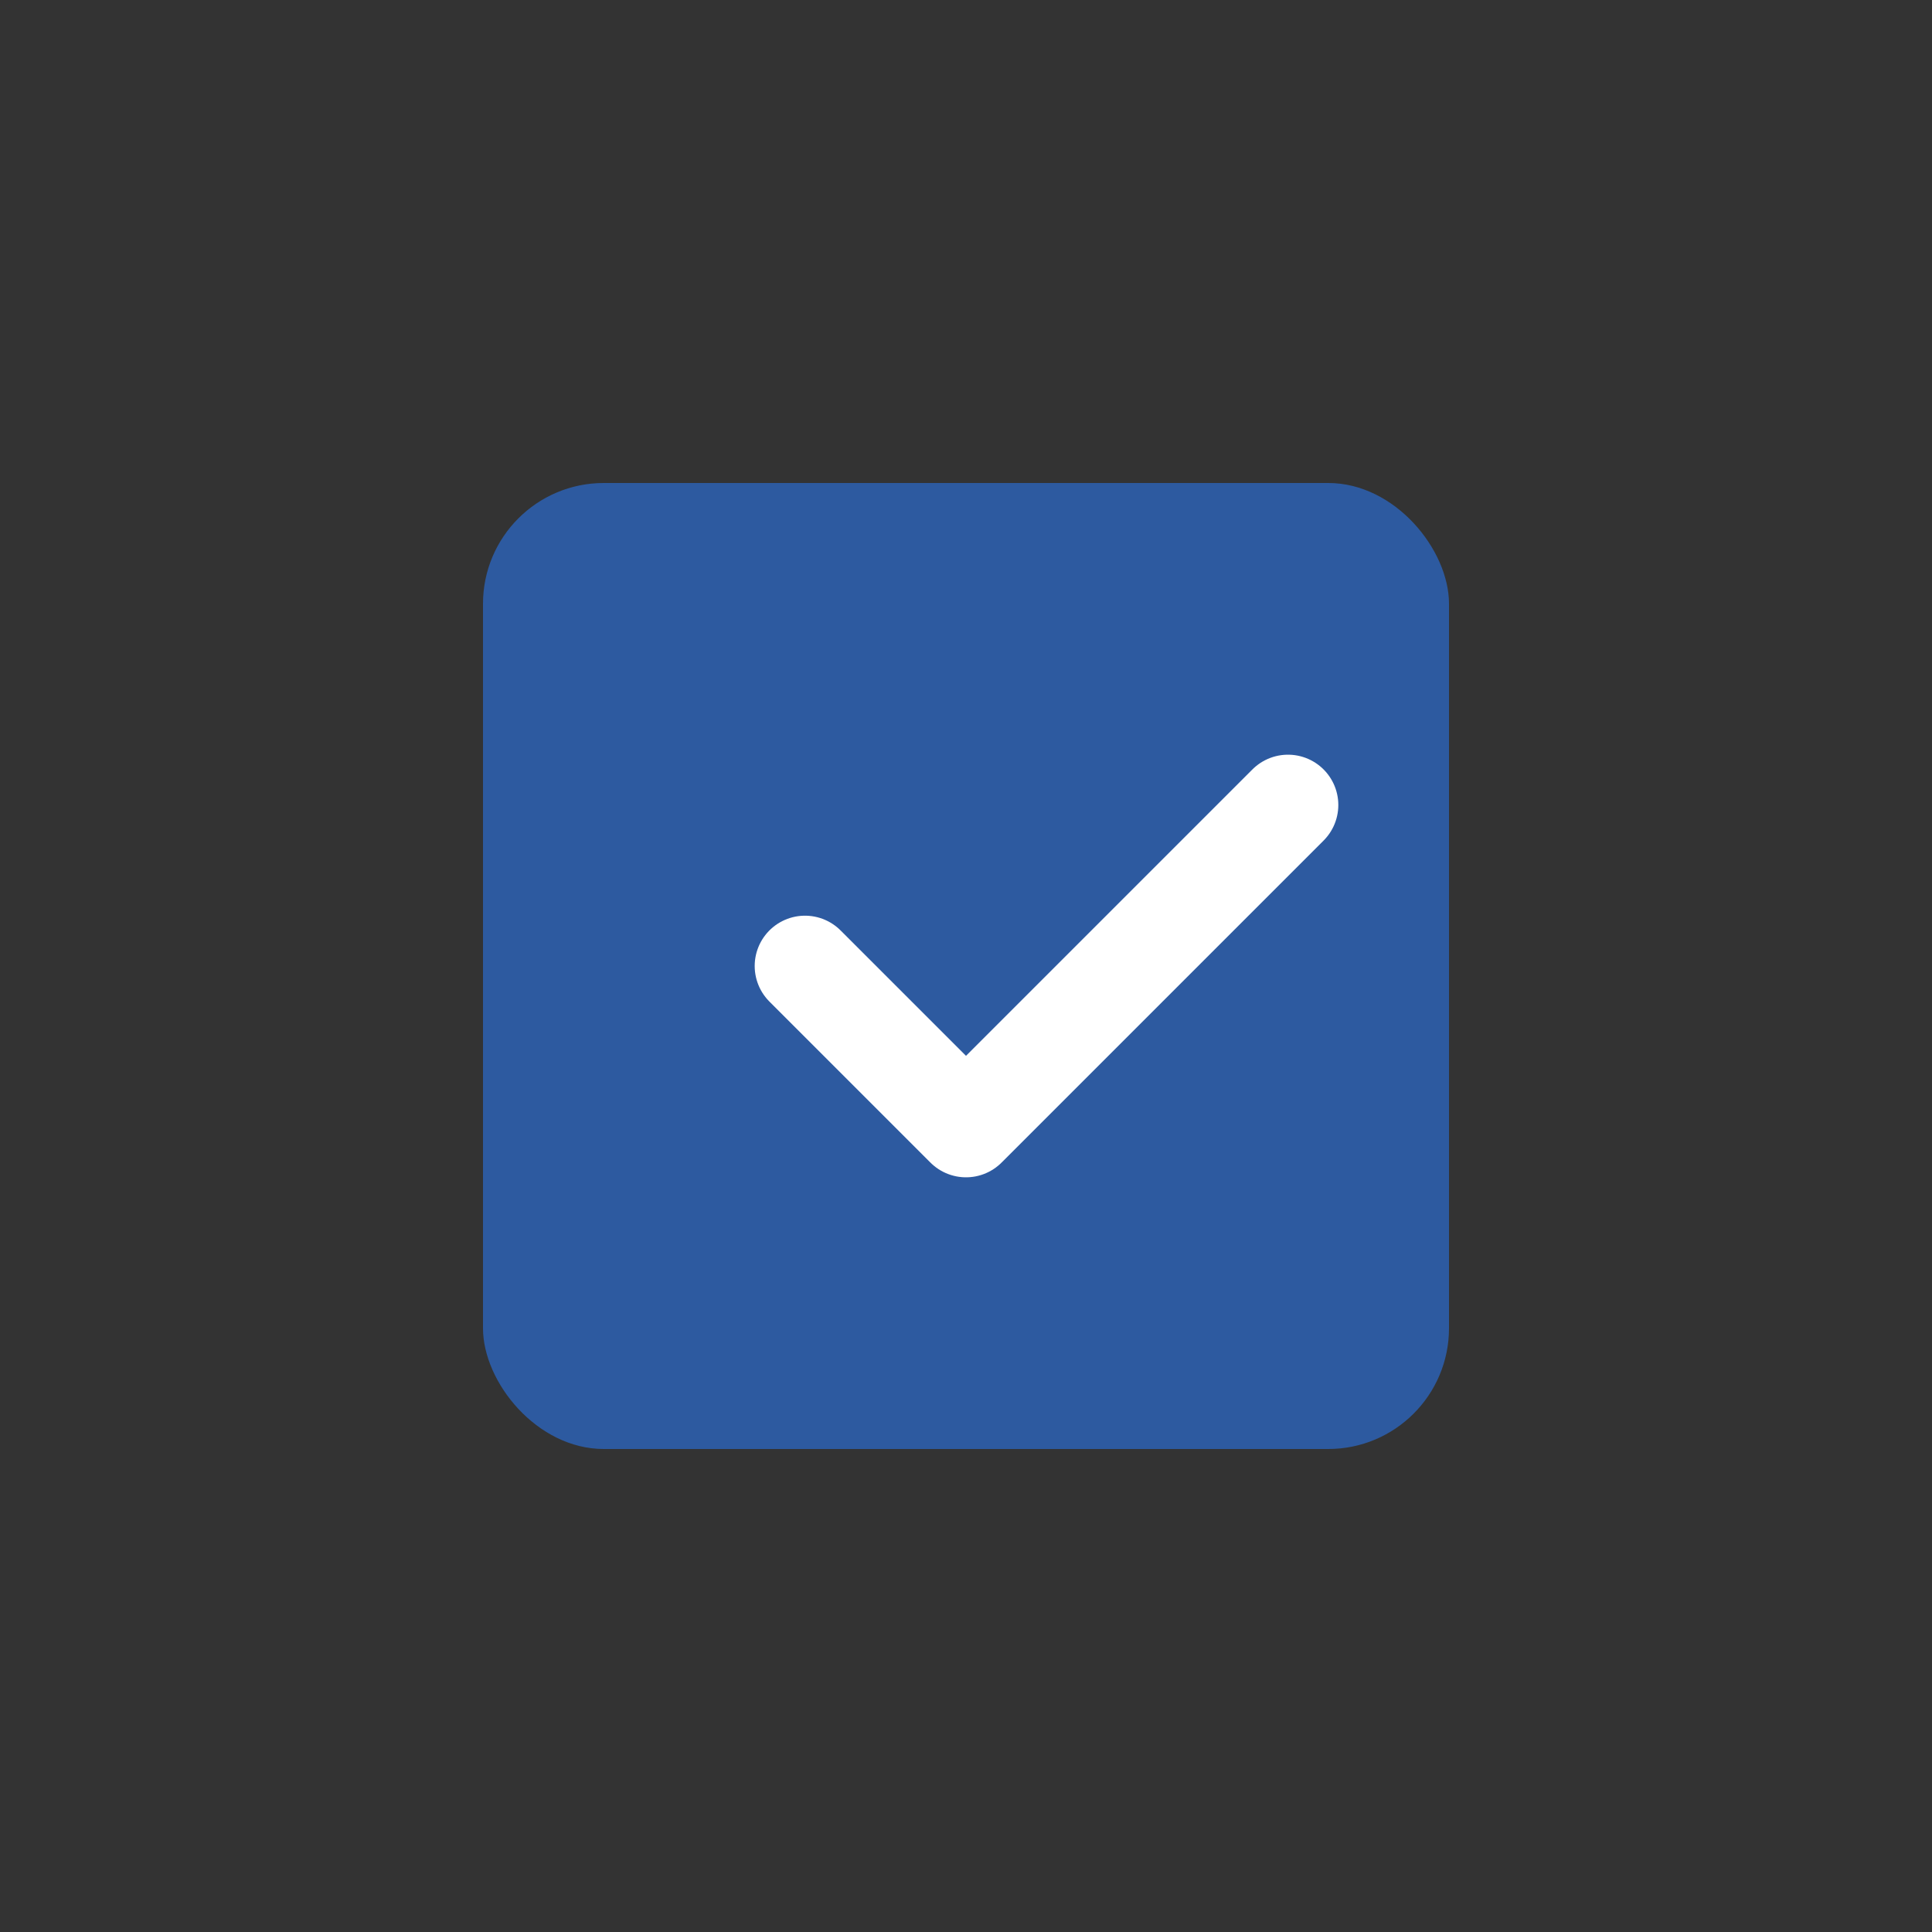 <svg viewBox="0 0 48 48" fill="none" xmlns="http://www.w3.org/2000/svg">
  <rect x="0" y="0" width="48" height="48" fill="#333333" stroke="none"/>
  <rect x="12" y="12" width="24" height="24" rx="3" fill="#2D5AA0"/>
  <path d="M20 24l4 4 8-8" stroke="white" stroke-width="2.5" stroke-linecap="round" stroke-linejoin="round"/>
</svg>

